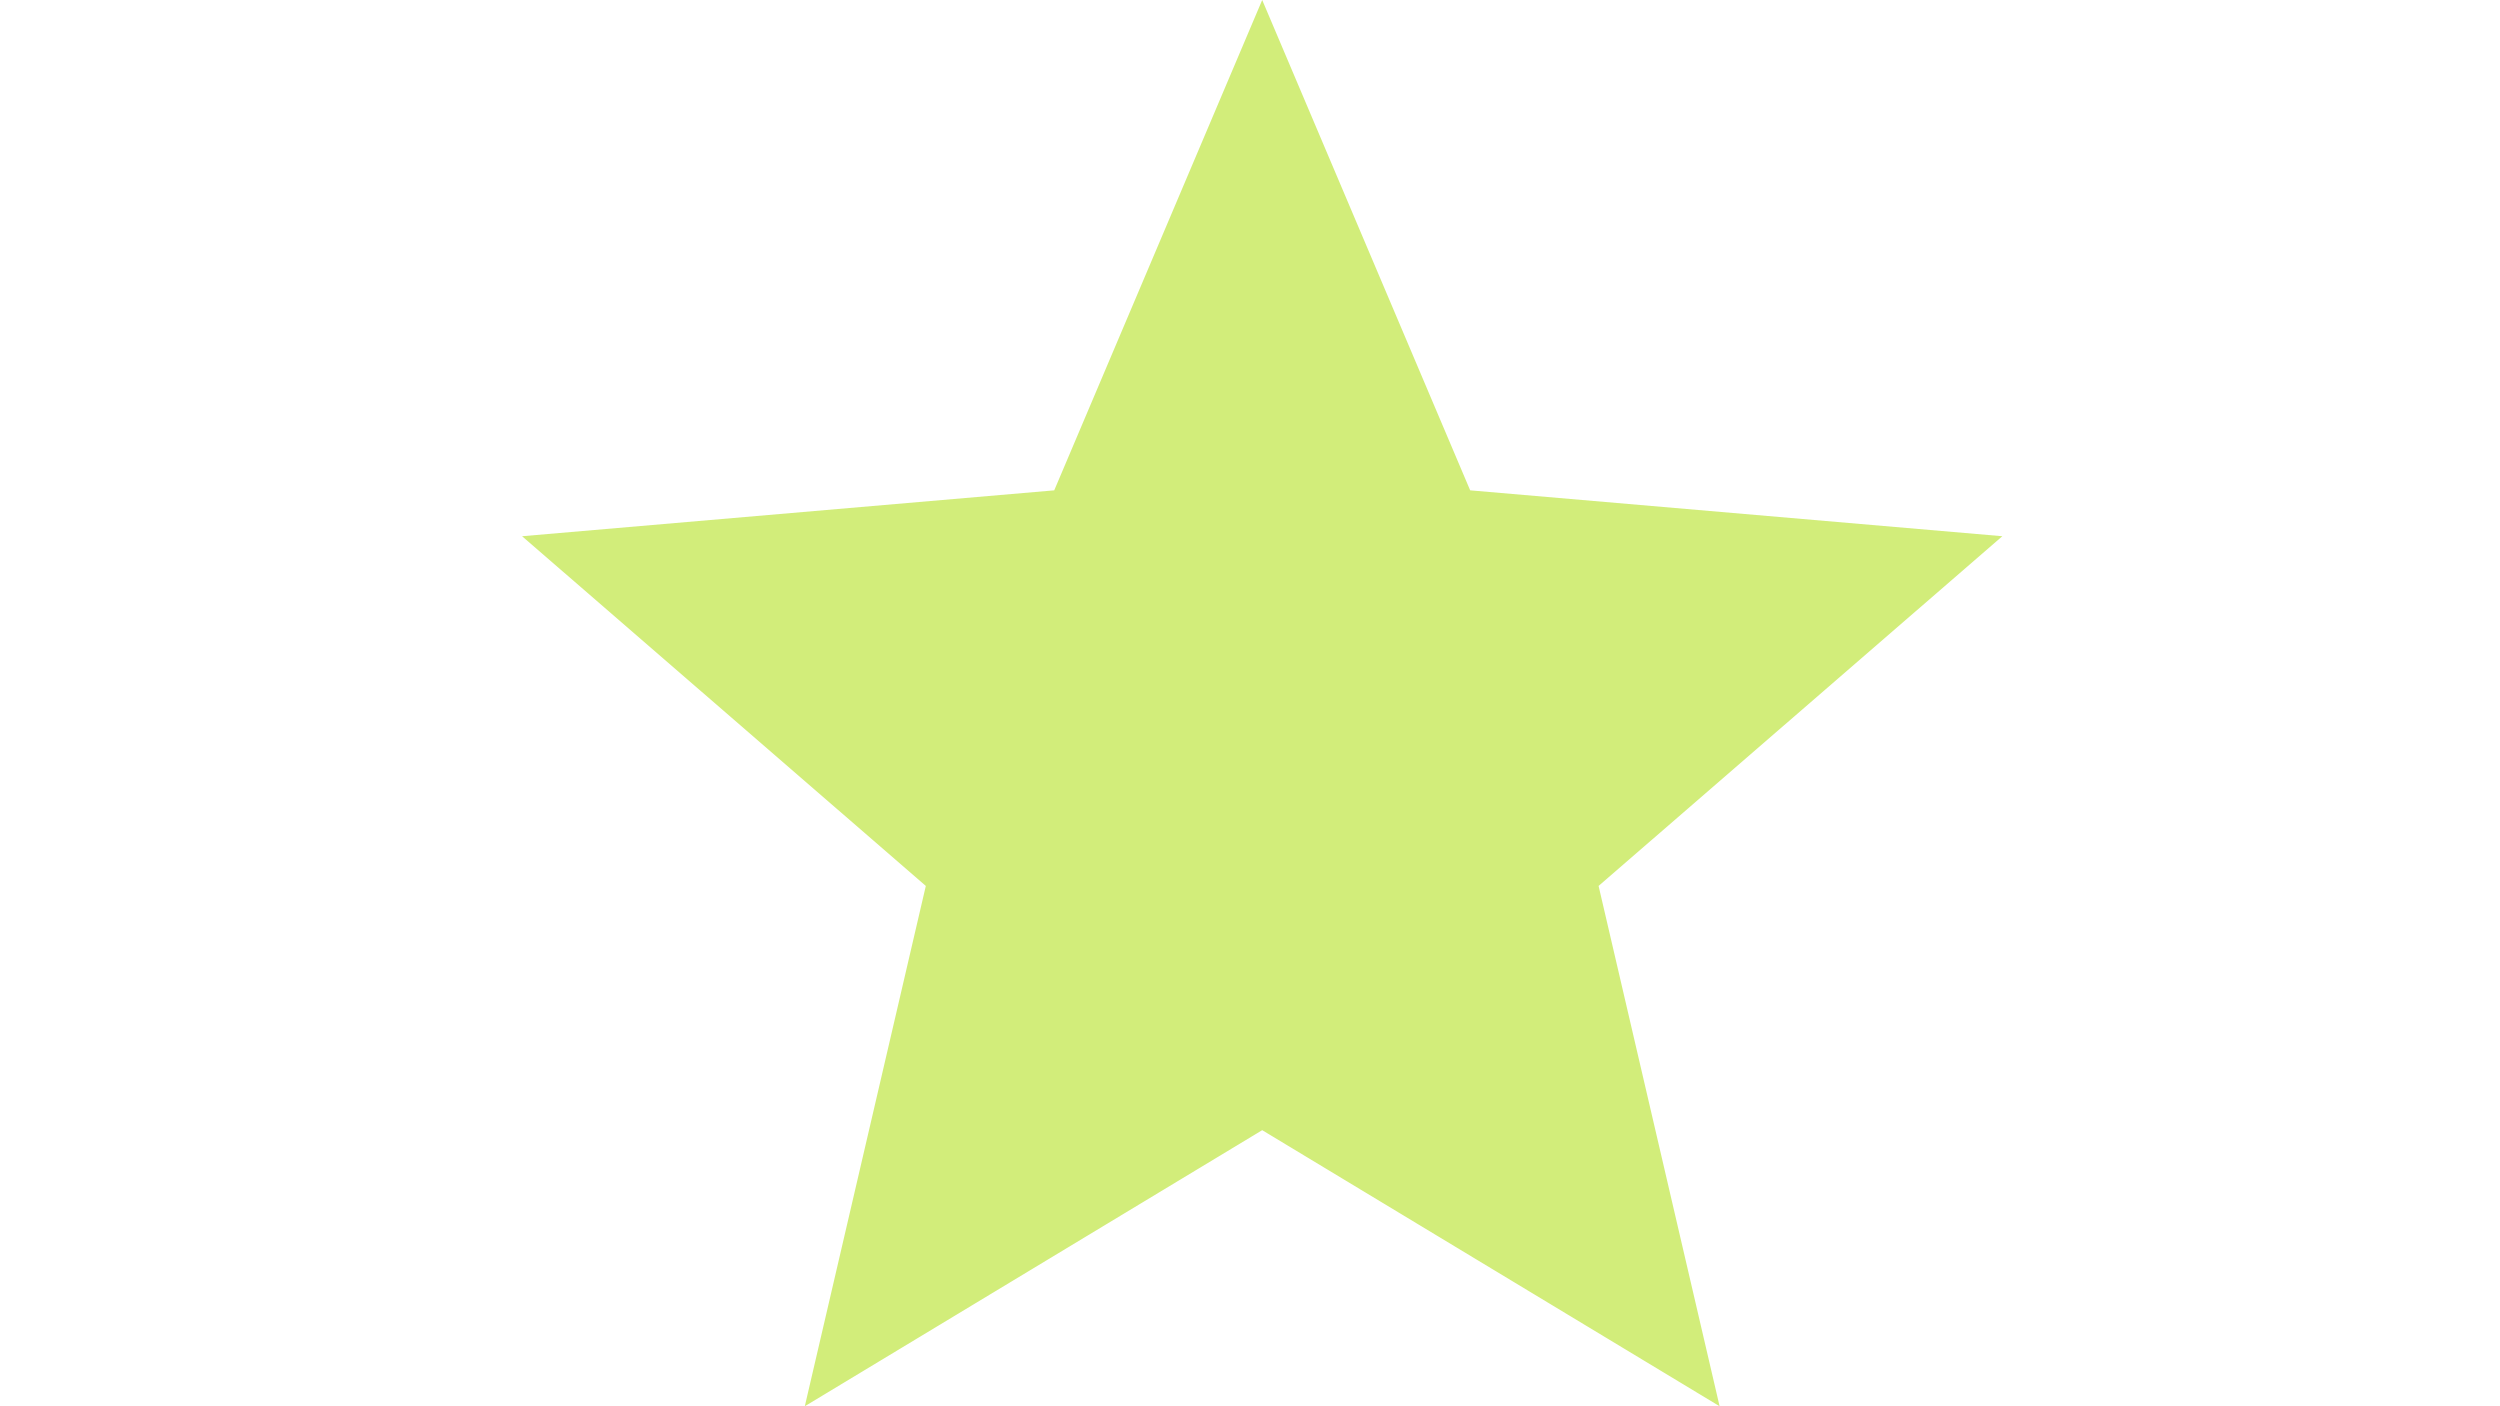 <?xml version="1.0" encoding="UTF-8"?> <svg xmlns="http://www.w3.org/2000/svg" xmlns:xlink="http://www.w3.org/1999/xlink" width="1920" zoomAndPan="magnify" viewBox="0 0 1440 810" height="1080" preserveAspectRatio="xMidYMid meet" version="1.2"><defs><clipPath id="4263958b9a"><path d="M 300.719 0 L 1153.469 0 L 1153.469 810 L 300.719 810 Z M 300.719 0 "></path></clipPath></defs><g id="de39b23ffe"><g clip-rule="nonzero" clip-path="url(#4263958b9a)"><path style=" stroke:none;fill-rule:nonzero;fill:#d2ed7a;fill-opacity:1;" d="M 727.027 650.98 L 990.488 809.996 L 920.785 510.297 L 1153.34 308.867 L 846.82 282.438 L 727.027 0.004 L 607.234 282.438 L 300.719 308.867 L 533.27 510.297 L 463.57 809.996 Z M 727.027 650.98 "></path></g></g></svg> 